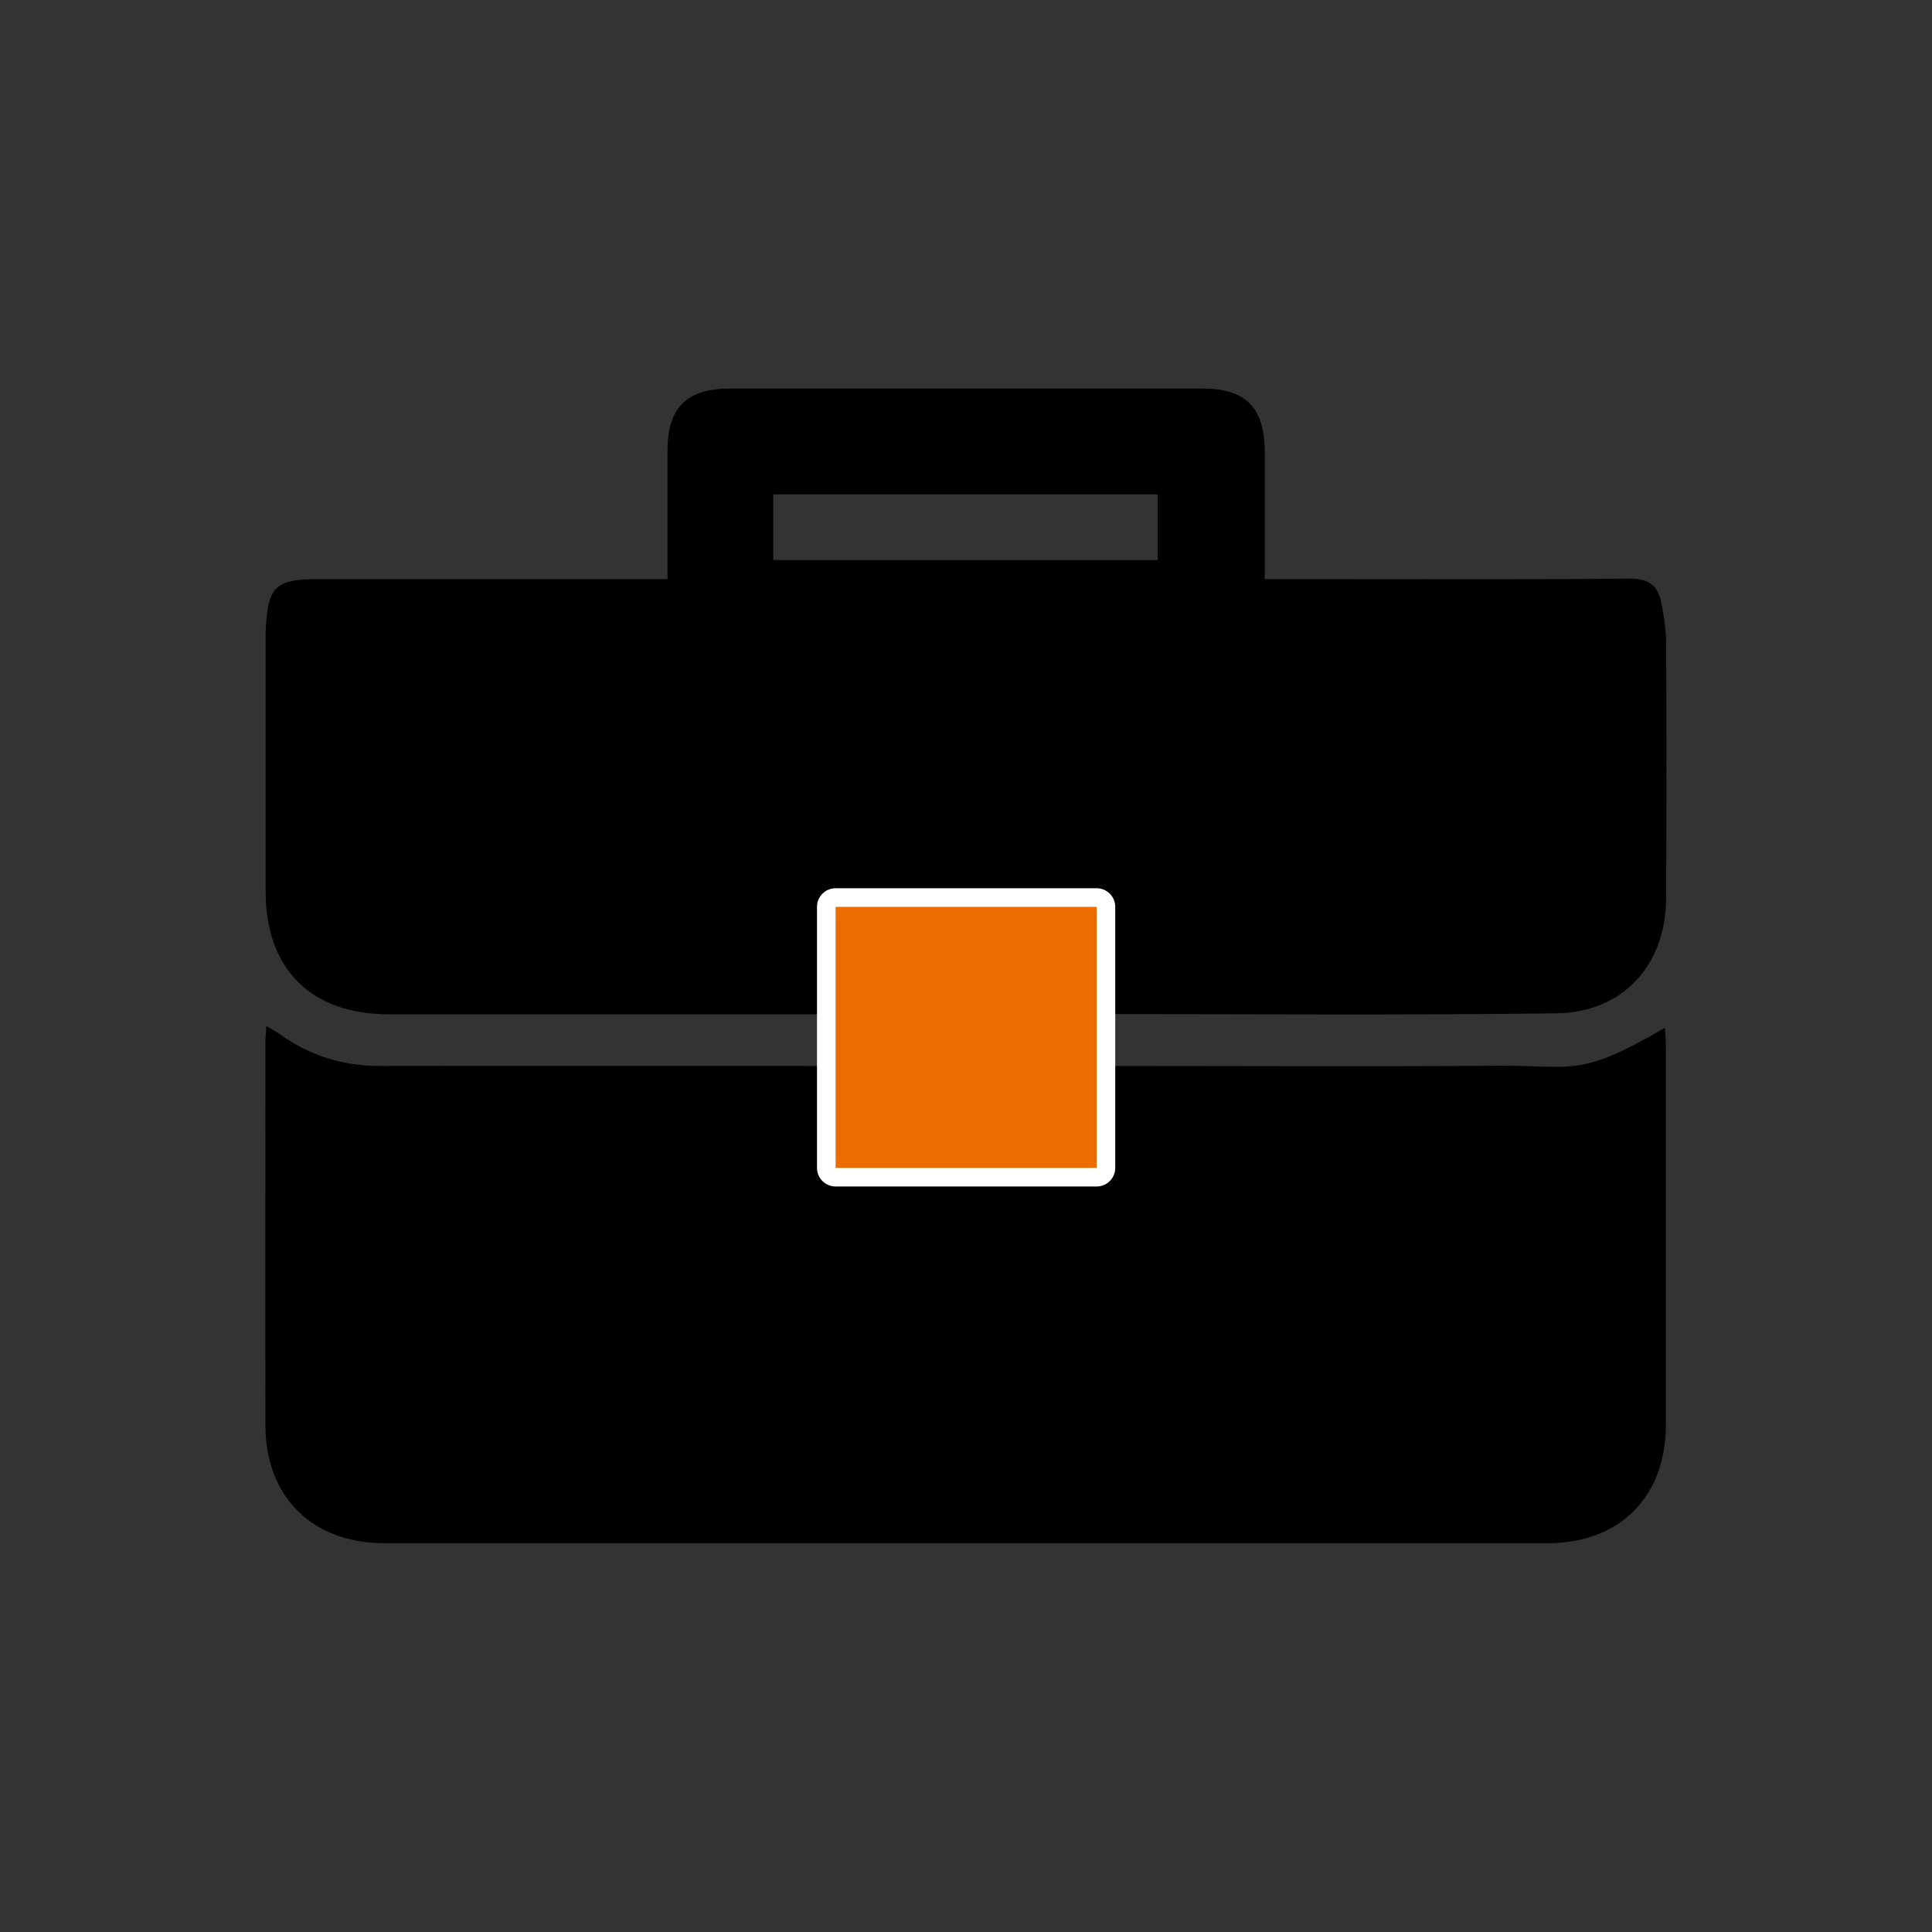 <?xml version="1.0" encoding="UTF-8"?><svg id="_圖層_1" xmlns="http://www.w3.org/2000/svg" viewBox="0 0 80 80"><rect x="0" y="0" width="80" height="80" fill="#333333" stroke="none"/><defs><style>.cls-1{fill:#fff;}.cls-2{fill:#ed6c00;}</style></defs><g><path d="M27.64,23.97c0-1.87,0-3.59,0-5.31,0-1.78,.79-2.57,2.58-2.57,6.53,0,13.05,0,19.58,0,1.78,0,2.56,.78,2.57,2.6,0,1.72,0,3.44,0,5.29,.43,0,.77,0,1.1,0,4.67,0,9.35,.02,14.02-.02,.8,0,1.16,.3,1.3,.99,.1,.52,.19,1.05,.2,1.58,.02,3.54,.02,7.09,0,10.63,0,2.79-1.77,4.77-4.57,4.8-6.34,.08-12.67,.03-19.01,.03-.12,0-.24-.04-.47-.08v-3.21h-9.84v3.25c-.4,.02-.71,.05-1.01,.05-5.99,0-11.98,0-17.98,0-3.22,0-5.1-1.86-5.11-5.06,0-3.39,0-6.77,0-10.16,0-.22,0-.44,0-.66,.09-1.84,.39-2.14,2.19-2.14,4.45,0,8.91,0,13.36,0,.31,0,.61,0,1.07,0Zm4.38-.78h15.92v-2.72h-15.92v2.72Z"/><path d="M35.07,44.14v3.32h9.83v-3.32c.46,0,.82,0,1.18,0,5.33,0,10.67,.03,16-.01,3.08-.02,3.29,.51,6.86-1.57,.02,.3,.04,.57,.04,.83,0,5.21,0,10.41,0,15.62,0,2.97-1.92,4.89-4.88,4.89-16.06,0-32.13,0-48.19,0-2.97,0-4.91-1.91-4.92-4.86-.01-5.27,0-10.54,0-15.81,0-.21,.02-.42,.04-.74,.26,.15,.44,.25,.61,.37,1.24,.88,2.62,1.29,4.15,1.28,6.06-.01,12.11,0,18.17,0,.34,0,.67,0,1.1,0Z"/></g><g><rect class="cls-2" x="34.21" y="37.16" width="11.59" height="11.59" rx=".39" ry=".39"/><path class="cls-1" d="M45.41,37.55v10.81h-10.81v-10.81h10.81m0-.77h-10.81c-.43,0-.77,.35-.77,.77v10.81c0,.43,.35,.77,.77,.77h10.81c.43,0,.77-.35,.77-.77v-10.81c0-.43-.35-.77-.77-.77h0Z"/></g></svg>